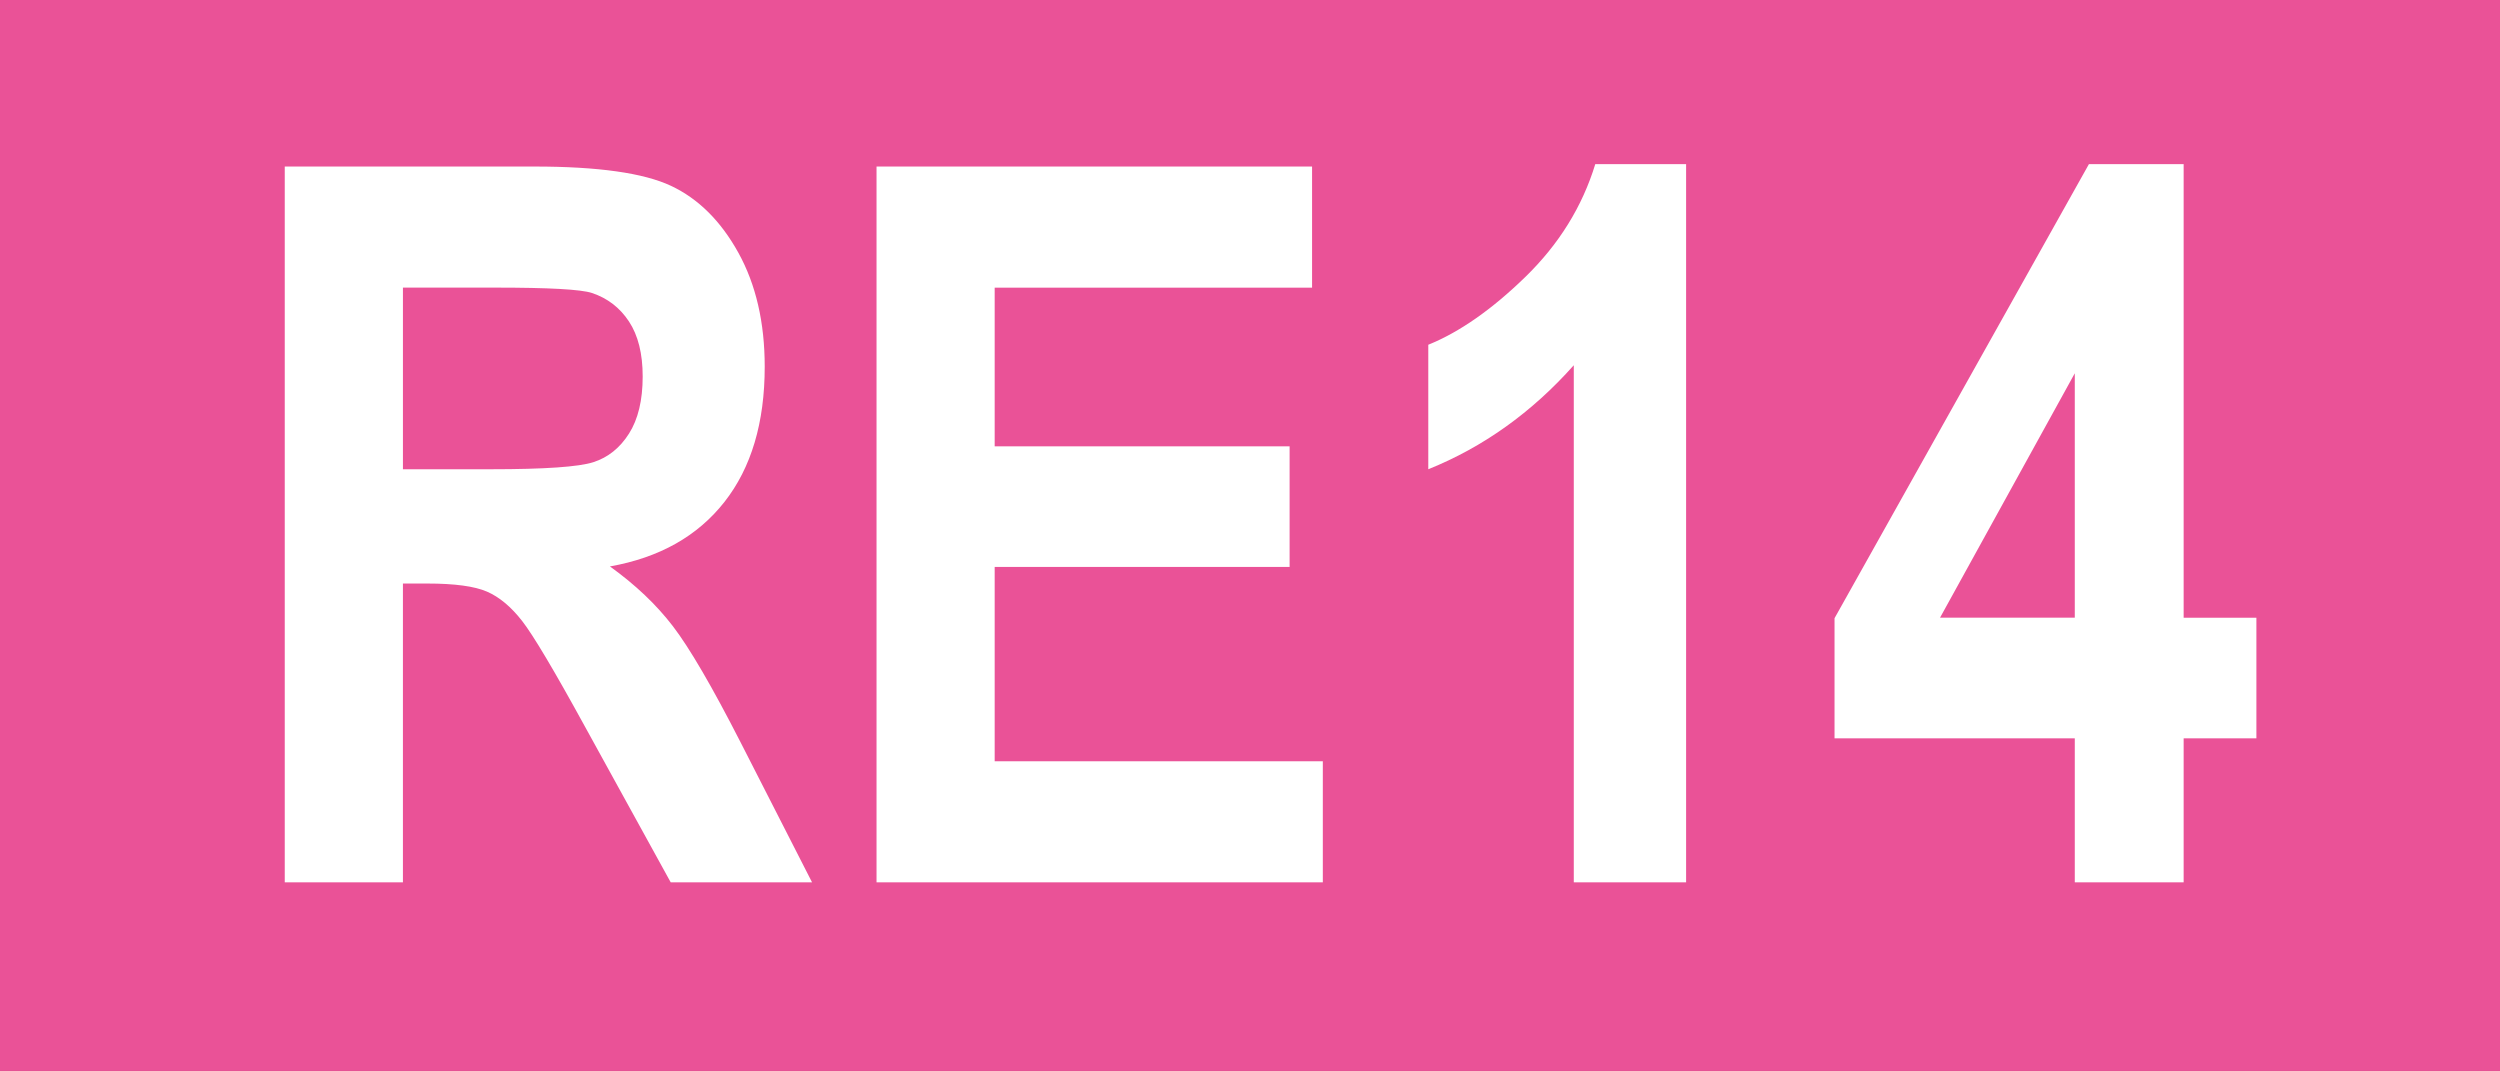 <?xml version="1.0" encoding="utf-8"?>
<!-- Generator: Adobe Illustrator 27.7.0, SVG Export Plug-In . SVG Version: 6.00 Build 0)  -->
<svg version="1.1" id="Ebene_1" xmlns="http://www.w3.org/2000/svg" xmlns:xlink="http://www.w3.org/1999/xlink" x="0px" y="0px"
	 width="70px" height="30px" viewBox="0 0 70 30" enable-background="new 0 0 70 30" xml:space="preserve">
<rect x="0" y="0" width="70" height="30" fill="#333333" stroke="none"/>
<g>
	<rect y="-0.013" fill="#EA5297" width="70" height="30"/>
	<g>
		<path fill="#FFFFFF" d="M7.973,24.706V4.663h6.986c1.786,0,3.062,0.18,3.828,0.54s1.395,0.984,1.887,1.873
			s0.738,1.953,0.738,3.192c0,1.567-0.376,2.83-1.128,3.787s-1.82,1.559-3.206,1.805c0.711,0.511,1.299,1.068,1.764,1.675
			s1.099,1.693,1.9,3.261l1.996,3.91H18.78l-2.401-4.361c-0.864-1.577-1.451-2.563-1.761-2.96s-0.638-0.67-0.984-0.82
			s-0.902-0.226-1.668-0.226h-0.684v8.367H7.973z M11.282,13.139h2.461c1.504,0,2.461-0.066,2.871-0.198s0.743-0.398,0.998-0.8
			s0.383-0.935,0.383-1.6c0-0.638-0.128-1.15-0.383-1.538s-0.602-0.654-1.039-0.8c-0.31-0.101-1.208-0.15-2.693-0.15h-2.598V13.139z
			"/>
		<path fill="#FFFFFF" d="M24.543,24.706V4.663h12.195v3.391h-8.887v4.443h8.258v3.377h-8.258v5.441h9.188v3.391H24.543z"/>
		<path fill="#FFFFFF" d="M47.211,24.706h-3.145V10.227c-1.176,1.321-2.534,2.292-4.074,2.912V9.653
			c0.875-0.354,1.782-0.988,2.721-1.902c0.938-0.913,1.591-1.966,1.955-3.156h2.543V24.706z"/>
		<path fill="#FFFFFF" d="M58.094,24.706v-4.033h-6.727v-3.363l7.123-12.715h2.652v12.701h2.037v3.377h-2.037v4.033H58.094z
			 M58.094,17.295v-6.843l-3.773,6.843H58.094z"/>
	</g>
</g>
</svg>
